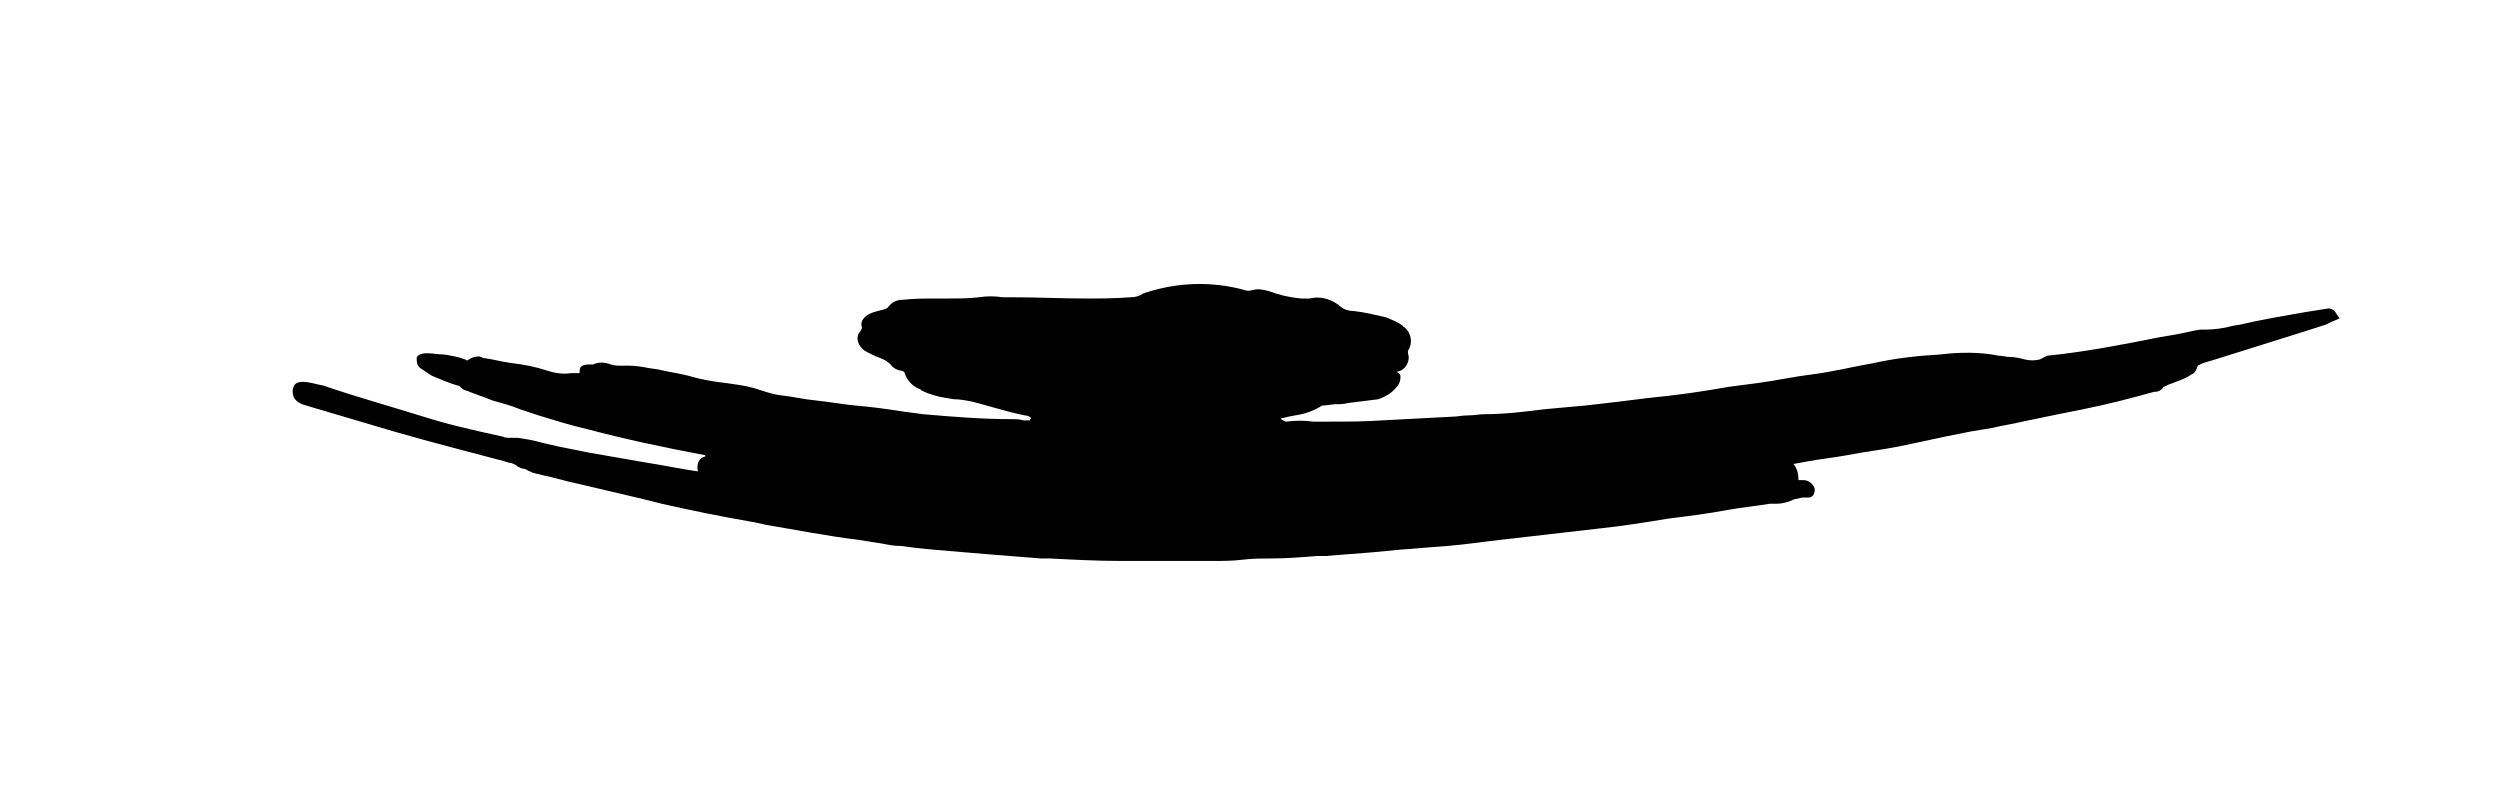 <?xml version="1.0" encoding="UTF-8"?> <svg xmlns="http://www.w3.org/2000/svg" xmlns:xlink="http://www.w3.org/1999/xlink" version="1.1" id="Слой_1" x="0px" y="0px" viewBox="0 0 201 63.4" style="enable-background:new 0 0 201 63.4;" xml:space="preserve"> <path d="M187.7,25c-0.1-0.1-0.3-0.2-0.5-0.2l-1.9,0.3c-1.7,0.3-3.5,0.6-5.2,1l-0.6,0.1c-0.7,0.2-1.5,0.3-2.2,0.3c-0.1,0-0.2,0-0.4,0 c-0.7,0.1-1.4,0.3-2,0.4l-1.2,0.2c-3,0.6-6.1,1.2-9.1,1.5l-0.6,0.3c-0.4,0.1-0.8,0.1-1.2,0c-0.4-0.1-0.8-0.2-1.2-0.2 c-0.3,0-0.6-0.1-0.9-0.1c-1.5-0.3-3.1-0.3-4.7-0.1c-1.8,0.1-3.6,0.3-5.4,0.7c-1.7,0.3-3.3,0.7-4.9,0.9s-2.9,0.5-4.4,0.7l-2.3,0.3 c-2.2,0.4-4.4,0.7-6.5,0.9c-0.8,0.1-1.6,0.2-2.4,0.3c-0.8,0.1-1.8,0.2-2.6,0.3c-1.1,0.1-2.2,0.2-3.3,0.3c-1.6,0.2-3.2,0.4-4.8,0.4 c-0.4,0-0.9,0.1-1.4,0.1s-0.8,0.1-1.2,0.1c-1.9,0.1-3.8,0.2-5.7,0.3c-1.4,0.1-2.8,0.1-4.4,0.1c-0.4,0-0.7,0-1.1,0 c-0.7-0.1-1.5-0.1-2.2,0c-0.1,0-0.2-0.1-0.4-0.2l0,0c0-0.1,0.1-0.1,0.2-0.1l0.4-0.1l0.5-0.1c0.8-0.1,1.6-0.4,2.2-0.8h0.2l0.8-0.1 c0.4,0,0.7,0,1.1-0.1c0.8-0.1,1.6-0.2,2.4-0.3c0.6-0.2,1.1-0.5,1.5-1c0.2-0.2,0.3-0.5,0.3-0.8c0-0.2-0.1-0.3-0.3-0.4l0.3-0.1 c0.5-0.2,0.8-0.9,0.6-1.4l0,0c0-0.1,0-0.2,0-0.2c0.4-0.6,0.3-1.4-0.3-1.9c0,0-0.1,0-0.1-0.1c-0.4-0.3-0.9-0.5-1.4-0.7 c-0.9-0.2-1.7-0.4-2.6-0.5c-0.5,0-0.9-0.2-1.2-0.5c-0.7-0.5-1.5-0.7-2.3-0.5c-0.1,0-0.3,0-0.4,0h-0.3c-1-0.1-1.8-0.3-2.6-0.6 c-0.4-0.1-0.8-0.2-1.2-0.1c-0.3,0.1-0.6,0.1-0.8,0c-2.6-0.7-5.3-0.6-7.8,0.2c-0.1,0-0.2,0.1-0.3,0.1c-0.3,0.2-0.6,0.3-1,0.3 C89.5,24,88.4,24,87.4,24c-2,0-4-0.1-6-0.1h-0.8c-0.6-0.1-1.3-0.1-1.9,0C77.9,24,77,24,76.1,24h-0.7c-0.9,0-1.9,0-2.8,0.1 c-0.5,0-0.9,0.2-1.2,0.6c-0.1,0.1-0.1,0.1-0.4,0.2c-0.4,0.1-0.9,0.2-1.2,0.4c-0.2,0.1-0.7,0.5-0.5,1c0,0.1,0,0.1-0.1,0.3 c-0.4,0.4-0.3,1,0.1,1.4l0.1,0.1c0.1,0.1,0.3,0.2,0.5,0.3l0.2,0.1c0.2,0.1,0.4,0.2,0.7,0.3c0.3,0.1,0.6,0.3,0.8,0.5 c0.2,0.3,0.6,0.5,0.9,0.5l0.2,0.1c0.2,0.7,0.7,1.2,1.3,1.4l0.1,0.1c0.6,0.3,1.3,0.5,2,0.6l0.6,0.1c0.5,0,1,0.1,1.5,0.2 c1.2,0.3,2.7,0.8,4.2,1.1c0.2,0,0.4,0.1,0.5,0.2c0,0.1-0.1,0.1-0.1,0.2h-0.1c-0.1,0-0.3,0-0.4,0c-0.3-0.1-0.7-0.1-1-0.1 c-2.4,0-4.8-0.2-7.1-0.4l-1.5-0.2c-1.3-0.2-2.7-0.4-4-0.5c-1-0.1-2.1-0.3-3.1-0.4s-1.8-0.3-2.7-0.4c-0.9-0.1-1.6-0.4-2.3-0.6 c-0.7-0.2-1.5-0.3-2.2-0.4c-1-0.1-2.1-0.3-3.1-0.6c-0.8-0.2-1.6-0.3-2.4-0.5l-0.7-0.1c-0.5-0.1-1.1-0.2-1.7-0.2H50 c-0.3,0-0.6,0-0.9-0.1c-0.5-0.2-1-0.2-1.4,0h-0.1c-0.4,0-0.7,0-0.9,0.2c-0.1,0.1-0.1,0.3-0.1,0.5c-0.2,0-0.5,0-0.7,0 c-0.6,0.1-1.3,0-1.9-0.2c-0.9-0.3-1.9-0.5-2.8-0.6c-0.8-0.1-1.5-0.3-2.2-0.4c-0.1,0-0.2,0-0.3-0.1c-0.3-0.1-0.7,0-1,0.2 c-0.1,0.1-0.2,0.1-0.3,0c-0.5-0.2-1.1-0.3-1.7-0.4c-0.5,0-0.9-0.1-1.4-0.1s-0.8,0.2-0.8,0.4c0,0.2,0,0.6,0.3,0.8s0.6,0.4,0.9,0.6 c0.7,0.3,1.4,0.6,2.1,0.8c0.1,0,0.1,0,0.2,0.1l0.1,0.1c0.1,0.1,0.3,0.2,0.4,0.2c0.7,0.3,1.4,0.5,2.1,0.8c0.7,0.2,1.5,0.4,2.2,0.7 l1.5,0.5c1.3,0.4,2.6,0.8,3.9,1.1c3,0.8,6.3,1.5,9.5,2.1v0.1c-0.5,0.1-0.7,0.6-0.6,1.1c0,0,0,0,0,0.1c-1.4-0.2-2.8-0.5-4.1-0.7 l-4.6-0.8l-1-0.2c-0.5-0.1-1-0.2-1.5-0.3c-0.4-0.1-0.9-0.2-1.3-0.3c-0.7-0.2-1.3-0.3-2-0.4c-0.2,0-0.4,0-0.6,0c-0.2,0-0.4,0-0.6-0.1 l-1.8-0.4c-1.3-0.3-2.6-0.6-3.9-1c-3.2-1-6.1-1.8-8.7-2.7c-0.6-0.1-1.1-0.3-1.7-0.3c-0.3,0-0.6,0.1-0.7,0.4c-0.1,0.2-0.1,0.5,0,0.8 c0.2,0.4,0.6,0.6,1,0.7l7.1,2.1c3.1,0.9,6.3,1.7,8.9,2.4l0.3,0.1c0.2,0,0.4,0.1,0.6,0.2l0.1,0.1c0.2,0.1,0.4,0.2,0.6,0.2l0.2,0.1 c0.1,0.1,0.3,0.1,0.4,0.2l0.8,0.2c1,0.2,1.9,0.5,2.9,0.7c1.7,0.4,3.4,0.8,5.1,1.2l1.6,0.4c2.2,0.5,4.6,1,7.5,1.5l0.9,0.2 c2.4,0.4,4.9,0.9,7.4,1.2l1.9,0.3c0.5,0.1,1,0.2,1.6,0.2c1.3,0.2,2.6,0.3,3.8,0.4c2.3,0.2,4.8,0.4,7.4,0.6h0.7 c1.9,0.1,3.8,0.2,5.8,0.2c0.5,0,1.1,0,1.6,0s0.9,0,1.4,0h0.4c0.8,0,1.6,0,2.4,0h1.5c0.8,0,1.6,0,2.4-0.1c0.8-0.1,1.6-0.1,2.3-0.1 c1.2,0,2.5-0.1,3.7-0.2h0.7c1.3-0.1,2.6-0.2,3.8-0.3l2.1-0.2L115,44c1.7-0.1,3.3-0.3,4.8-0.5l8.7-1c1.9-0.2,3.8-0.5,5.6-0.8 c1.6-0.2,3.2-0.4,4.8-0.7c1.1-0.2,2.2-0.3,3.4-0.5h0.3c0.1,0,0.2,0,0.3,0c0.3,0,0.7-0.1,1-0.2c0.2-0.1,0.4-0.2,0.6-0.2l0.4-0.1 c0.1,0,0.2,0,0.3,0h0.2c0.2,0,0.3-0.1,0.4-0.2c0.1-0.2,0.1-0.3,0.1-0.5c-0.1-0.4-0.5-0.7-0.9-0.7h-0.1h-0.3c0-0.5-0.1-0.9-0.4-1.3 l1.1-0.2c1.1-0.2,2.1-0.3,3.2-0.5l1.1-0.2c1.3-0.2,2.7-0.4,4-0.7c0.9-0.2,1.9-0.4,2.8-0.6l2-0.4l1.8-0.3c0.8-0.2,1.6-0.3,2.4-0.5 l2.9-0.6l2-0.4c2-0.4,3.9-0.9,5.7-1.4h0.1c0.2,0,0.4-0.1,0.6-0.3c0-0.1,0.1-0.1,0.3-0.2l0.2-0.1l0.3-0.1c0.5-0.2,1.1-0.4,1.5-0.7 c0.3-0.1,0.4-0.4,0.5-0.7l0.4-0.2l1-0.3c2.2-0.7,4.5-1.4,6.7-2.1l2.2-0.7l0.4-0.2l0.7-0.3L187.7,25z"></path> </svg> 